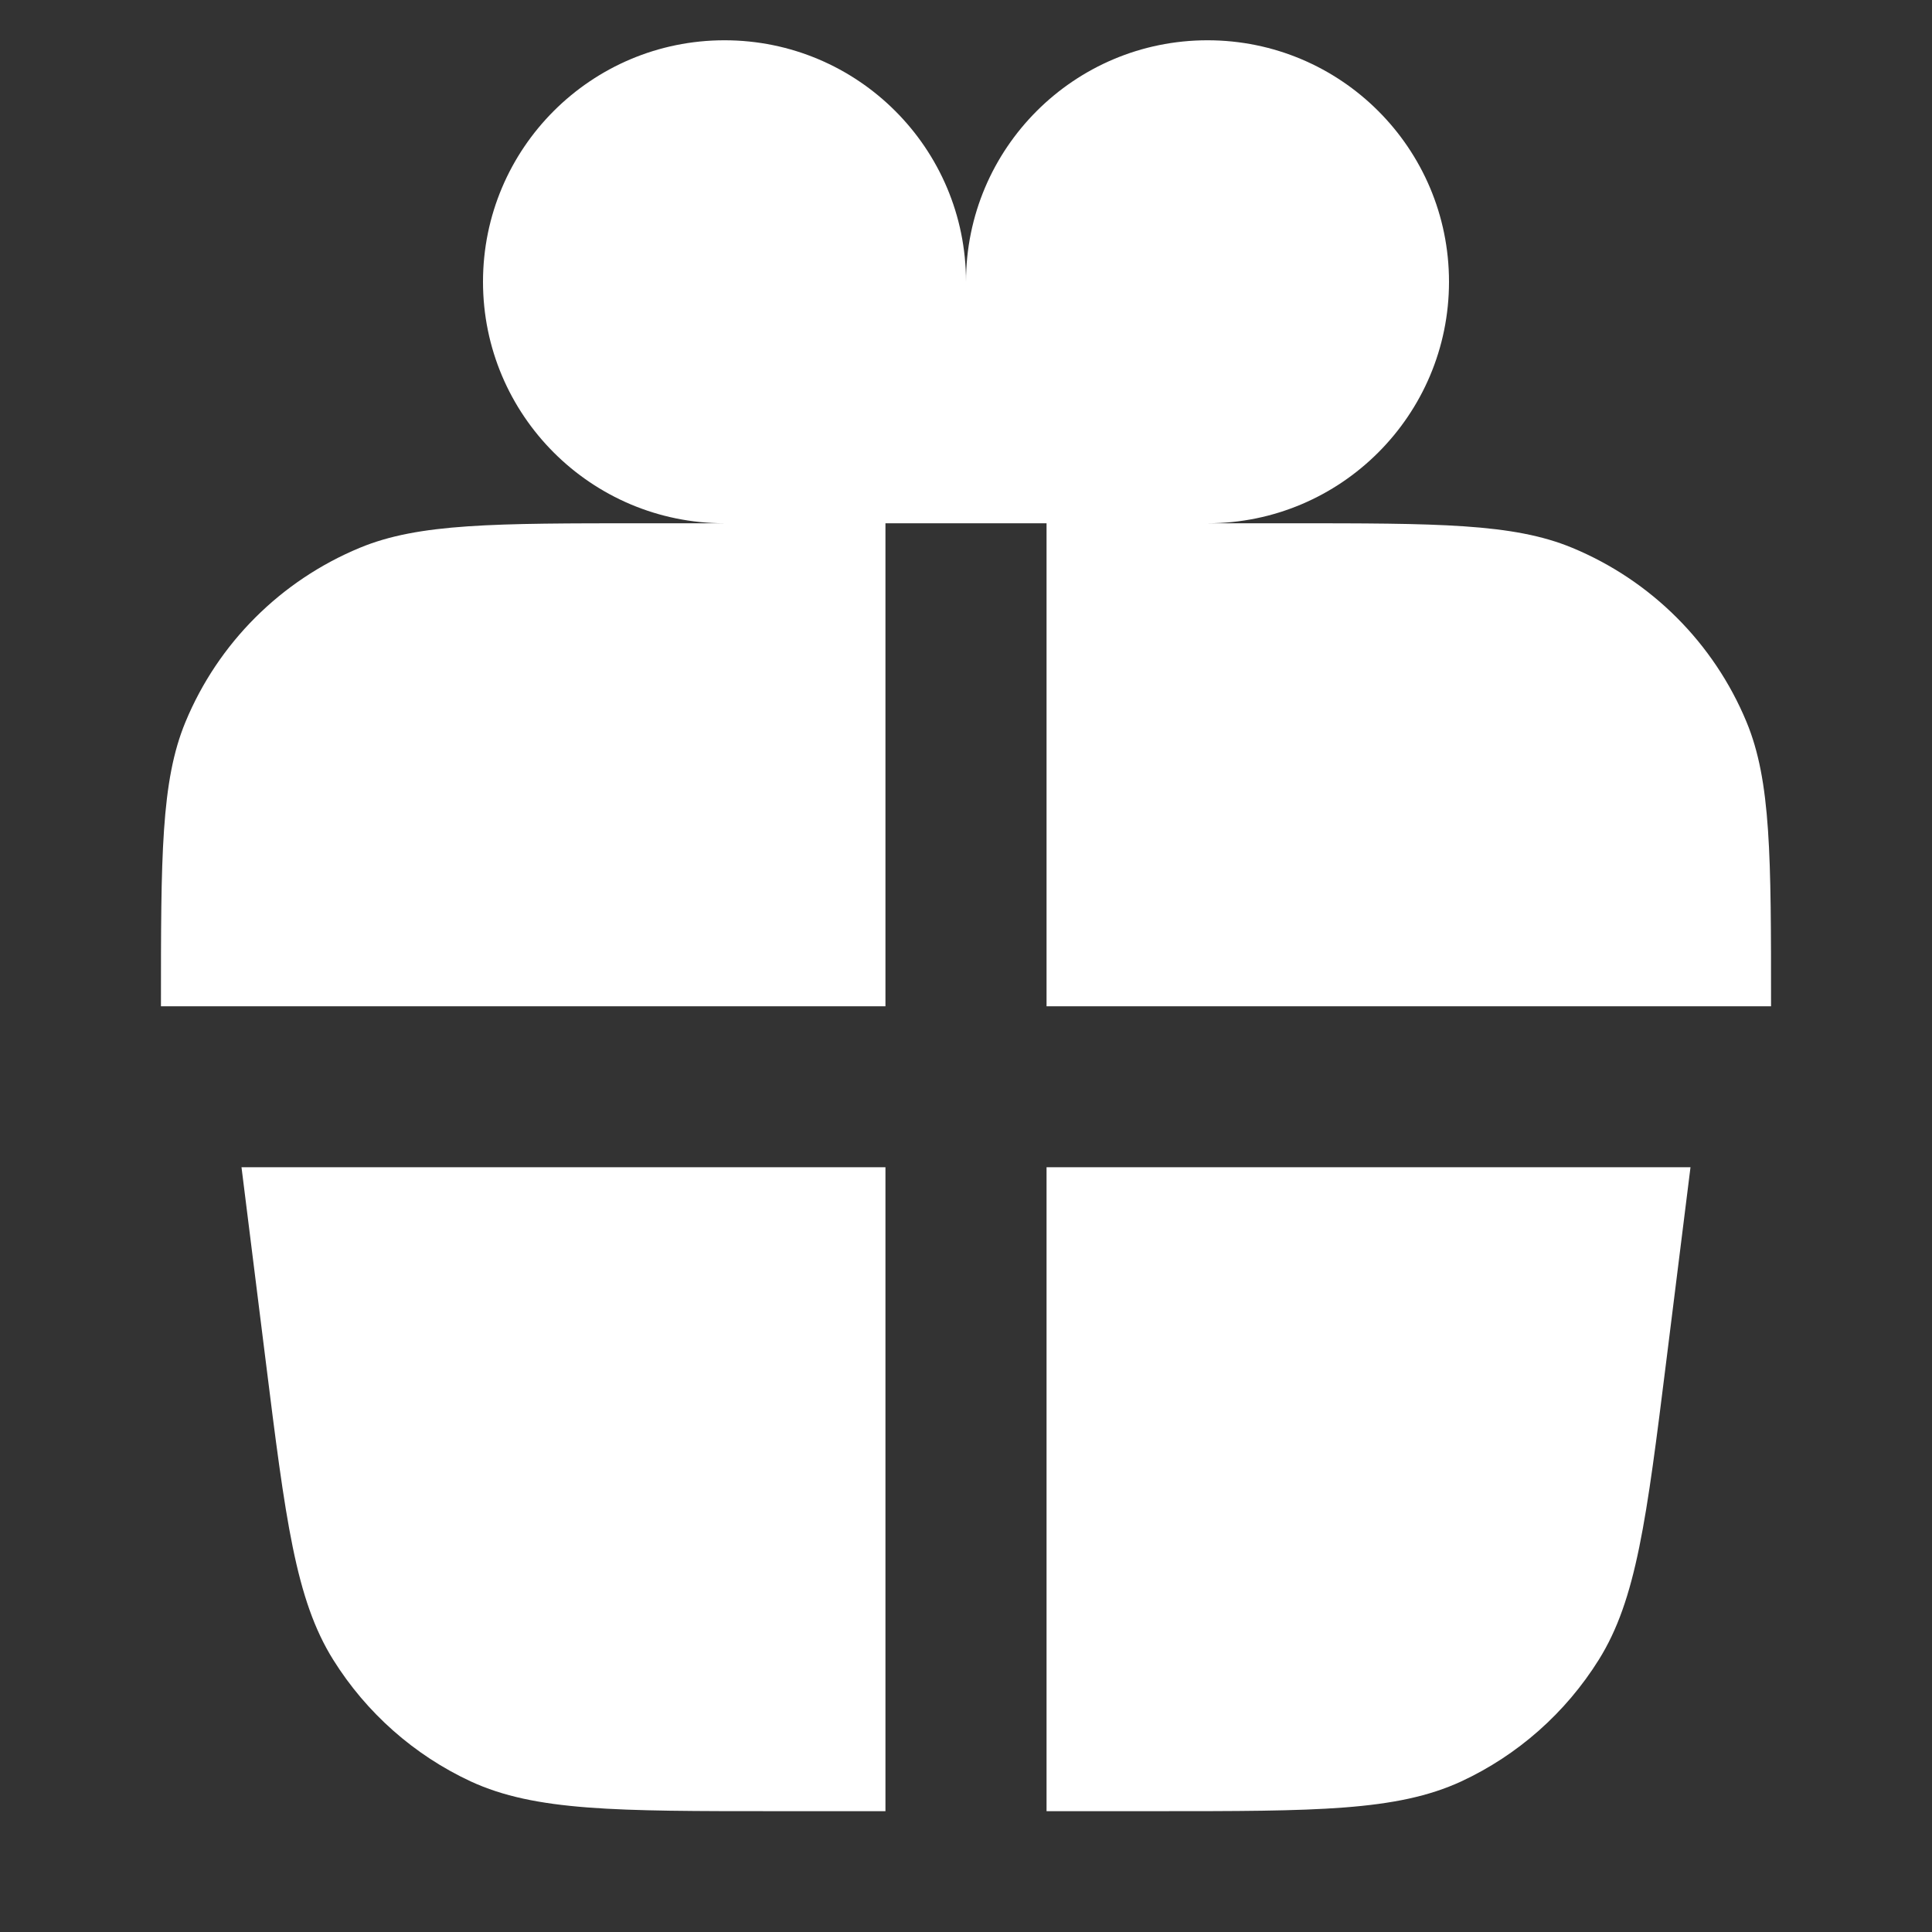 <?xml version="1.0" encoding="UTF-8"?> <svg xmlns="http://www.w3.org/2000/svg" width="13" height="13" viewBox="0 0 13 13" fill="none"><rect x="0" y="0" width="13" height="13" fill="#333333" stroke="none"/><path d="M4.875 3.521C3.978 3.521 3.25 2.793 3.25 1.896C3.25 0.998 3.978 0.271 4.875 0.271C5.772 0.271 6.5 0.998 6.5 1.896L6.5 3.521H5.958V6.771H1.083C1.083 5.761 1.083 5.256 1.248 4.858C1.468 4.327 1.89 3.906 2.421 3.686C2.819 3.521 3.324 3.521 4.333 3.521H4.875Z" fill="white"></path><path d="M8.125 3.521C9.022 3.521 9.75 2.793 9.75 1.896C9.75 0.998 9.022 0.271 8.125 0.271C7.228 0.271 6.5 0.998 6.5 1.896L6.5 3.521H7.042V6.771H11.917C11.917 5.761 11.917 5.256 11.752 4.858C11.532 4.327 11.11 3.906 10.579 3.686C10.181 3.521 9.676 3.521 8.667 3.521H8.125Z" fill="white"></path><path d="M5.958 7.854H1.625L1.787 9.151C1.921 10.226 1.989 10.763 2.242 11.168C2.465 11.525 2.787 11.81 3.168 11.987C3.602 12.187 4.144 12.187 5.227 12.187H5.958V7.854Z" fill="white"></path><path d="M7.042 7.854V12.187H7.773C8.857 12.187 9.398 12.187 9.832 11.987C10.213 11.81 10.535 11.525 10.758 11.168C11.011 10.763 11.079 10.226 11.213 9.151L11.375 7.854H7.042Z" fill="white"></path></svg> 